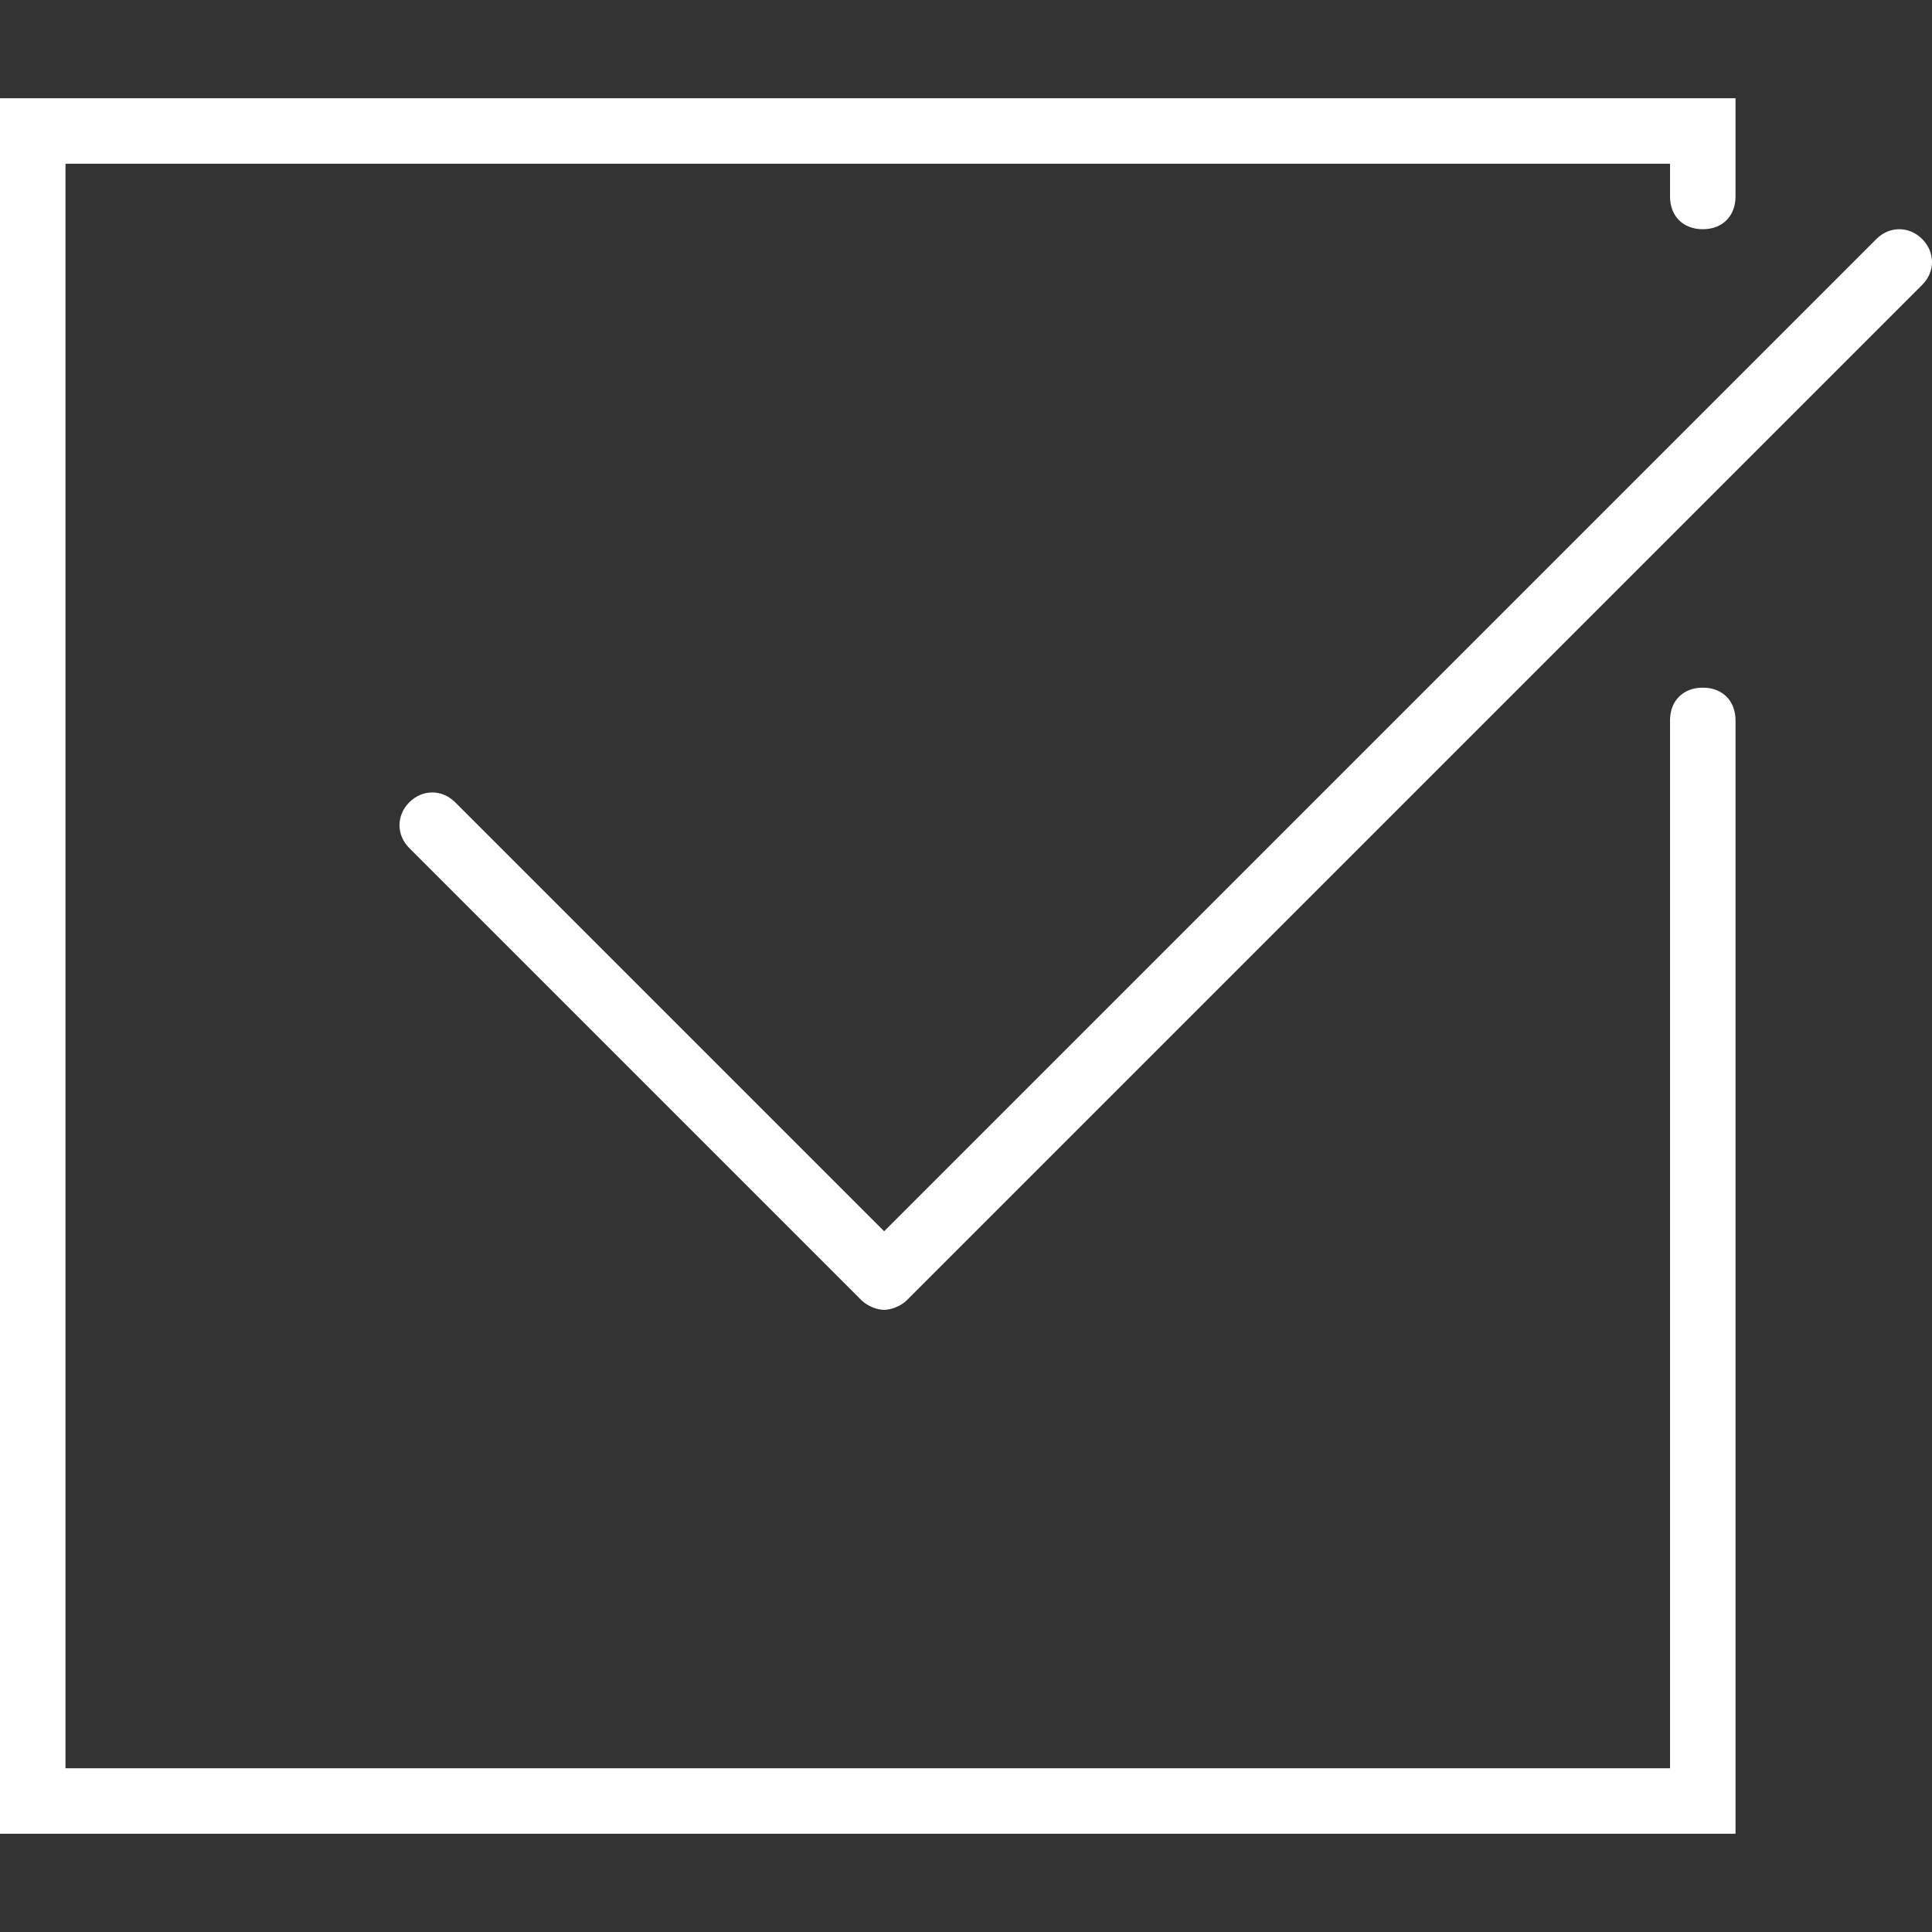 <?xml version="1.0" encoding="utf-8"?>
<!-- Generator: Adobe Illustrator 21.1.0, SVG Export Plug-In . SVG Version: 6.00 Build 0)  -->
<svg version="1.1" id="Capa_1" xmlns="http://www.w3.org/2000/svg" xmlns:xlink="http://www.w3.org/1999/xlink" x="0px" y="0px"
	 viewBox="0 0 59 59" style="enable-background:new 0 0 59 59;" xml:space="preserve">
<rect x="0" y="0" width="59" height="59" fill="#333333" stroke="none"/>
<style type="text/css">
	.st0{fill:#FFFFFF;}
</style>
<g>
	<path class="st0" d="M52,21c-0.6,0-1,0.4-1,1v32H2V5h49v1c0,0.6,0.4,1,1,1s1-0.4,1-1V3H0v53h53V22C53,21.4,52.6,21,52,21z"/>
	<path class="st0" d="M58.7,7.3c-0.4-0.4-1-0.4-1.4,0L27,37.6L13.9,24.5c-0.4-0.4-1-0.4-1.4,0s-0.4,1,0,1.4l13.8,13.8
		c0.2,0.2,0.5,0.3,0.7,0.3s0.5-0.1,0.7-0.3l31-31C59.1,8.3,59.1,7.7,58.7,7.3z"/>
</g>
</svg>
